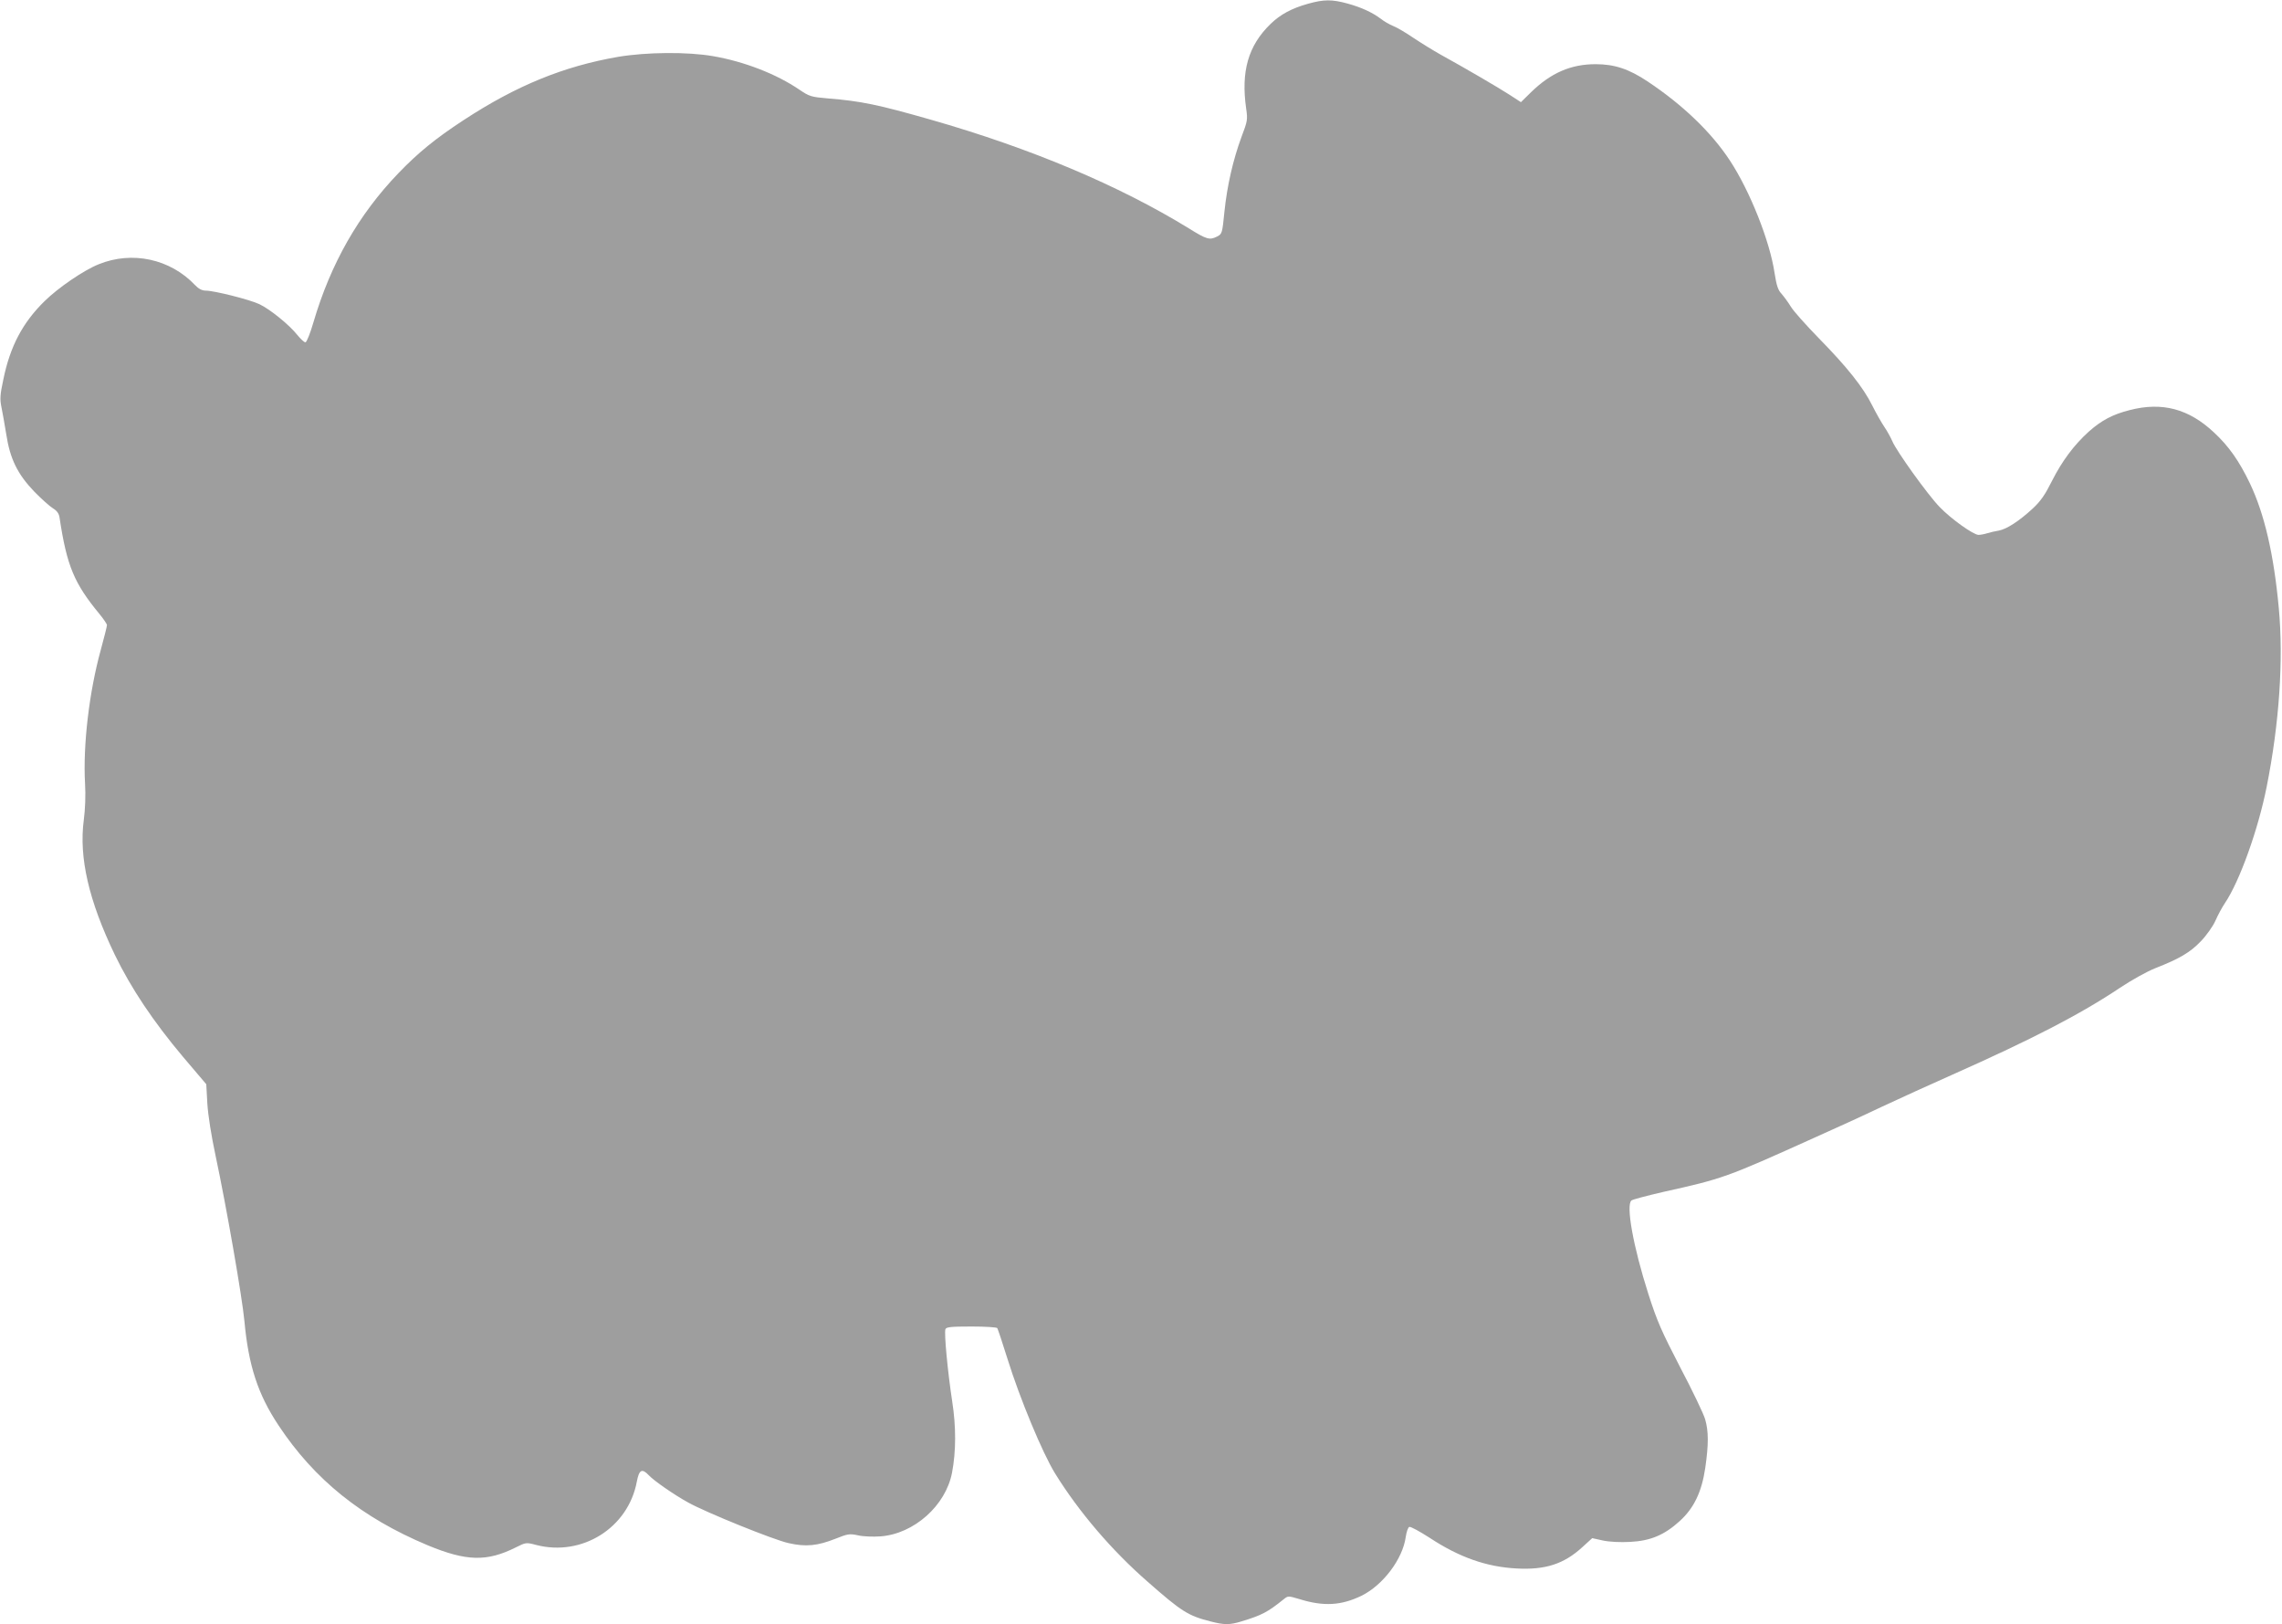<?xml version="1.0" standalone="no"?>
<!DOCTYPE svg PUBLIC "-//W3C//DTD SVG 20010904//EN"
 "http://www.w3.org/TR/2001/REC-SVG-20010904/DTD/svg10.dtd">
<svg version="1.0" xmlns="http://www.w3.org/2000/svg"
 width="1280pt" height="911pt" viewBox="0 0 1280 911"
 preserveAspectRatio="xMidYMid meet">
<g transform="translate(0,911) scale(0.1,-0.1)"
fill="#9e9e9e" stroke="none">
<path d="M7337 9089 c-93 -26 -155 -60 -210 -113 -126 -122 -167 -267 -137
-476 9 -61 7 -70 -26 -157 -48 -130 -81 -275 -96 -420 -12 -120 -13 -125 -40
-139 -43 -22 -58 -18 -161 46 -389 239 -886 449 -1447 609 -294 84 -390 104
-576 119 -94 8 -104 11 -160 49 -129 88 -310 158 -484 188 -144 25 -373 23
-534 -4 -305 -53 -570 -161 -866 -355 -159 -104 -255 -183 -365 -297 -224
-233 -380 -507 -477 -837 -18 -62 -38 -112 -45 -112 -7 0 -27 19 -45 41 -46
58 -154 145 -213 173 -55 26 -254 76 -301 76 -21 0 -40 10 -60 31 -139 147
-353 193 -540 117 -85 -34 -228 -132 -305 -208 -122 -120 -192 -252 -230 -437
-19 -88 -20 -112 -11 -156 6 -29 18 -97 27 -152 21 -139 64 -225 157 -322 40
-41 87 -83 105 -94 23 -14 34 -30 37 -52 41 -272 82 -369 225 -542 22 -27 41
-55 41 -61 0 -7 -16 -70 -35 -140 -65 -236 -100 -534 -88 -748 4 -66 1 -144
-7 -205 -28 -210 28 -453 174 -756 91 -188 217 -376 383 -573 l130 -153 6
-108 c4 -66 22 -180 46 -292 61 -287 149 -791 162 -929 23 -249 75 -409 191
-584 202 -305 467 -518 837 -673 217 -90 332 -93 494 -12 56 28 58 29 114 14
258 -67 517 96 565 355 13 68 29 76 68 35 28 -30 143 -110 220 -152 98 -55
483 -211 564 -228 97 -22 162 -15 263 25 68 27 78 29 125 19 29 -7 86 -9 127
-6 188 14 366 173 401 357 23 120 23 259 1 400 -25 164 -46 383 -38 405 5 12
29 15 146 15 77 0 142 -4 145 -9 3 -5 29 -82 57 -172 69 -222 197 -530 267
-643 133 -215 319 -433 520 -608 190 -167 226 -190 352 -222 77 -20 108 -20
173 0 115 35 146 51 237 124 25 20 25 20 89 1 136 -42 234 -36 348 19 121 60
231 206 248 330 4 28 13 54 20 56 7 3 58 -25 114 -61 167 -110 319 -163 487
-172 162 -9 266 25 369 119 l56 51 59 -13 c37 -8 97 -11 154 -8 115 6 192 39
278 117 80 73 123 163 143 298 19 132 19 206 -1 274 -9 30 -71 160 -139 289
-105 203 -130 259 -179 412 -85 266 -127 499 -95 525 8 6 88 27 179 48 333 74
351 80 845 303 110 49 279 126 375 172 96 45 276 127 400 182 452 201 720 340
940 487 66 44 152 92 200 111 135 53 195 88 255 151 31 32 68 84 82 116 14 32
38 76 53 98 83 123 187 415 234 652 71 356 95 713 68 1003 -28 301 -80 526
-162 699 -61 127 -119 209 -202 286 -141 132 -290 172 -472 125 -95 -24 -158
-57 -230 -121 -82 -74 -150 -165 -206 -276 -39 -78 -63 -113 -108 -155 -78
-72 -147 -116 -191 -124 -20 -3 -49 -10 -65 -15 -16 -5 -38 -9 -48 -9 -29 0
-156 91 -219 157 -65 67 -242 313 -265 369 -9 21 -29 57 -44 79 -15 22 -46 76
-68 120 -51 103 -142 217 -302 380 -70 72 -140 150 -155 175 -15 25 -39 57
-52 72 -20 21 -28 46 -39 115 -26 179 -138 461 -251 633 -104 158 -263 311
-461 443 -105 70 -186 97 -292 97 -139 0 -251 -49 -362 -157 l-57 -56 -63 41
c-65 42 -257 154 -388 226 -41 23 -109 65 -151 93 -41 28 -93 59 -114 67 -22
9 -53 27 -69 40 -48 36 -108 64 -187 86 -88 24 -132 24 -222 -1z"/>
</g>
</svg>
